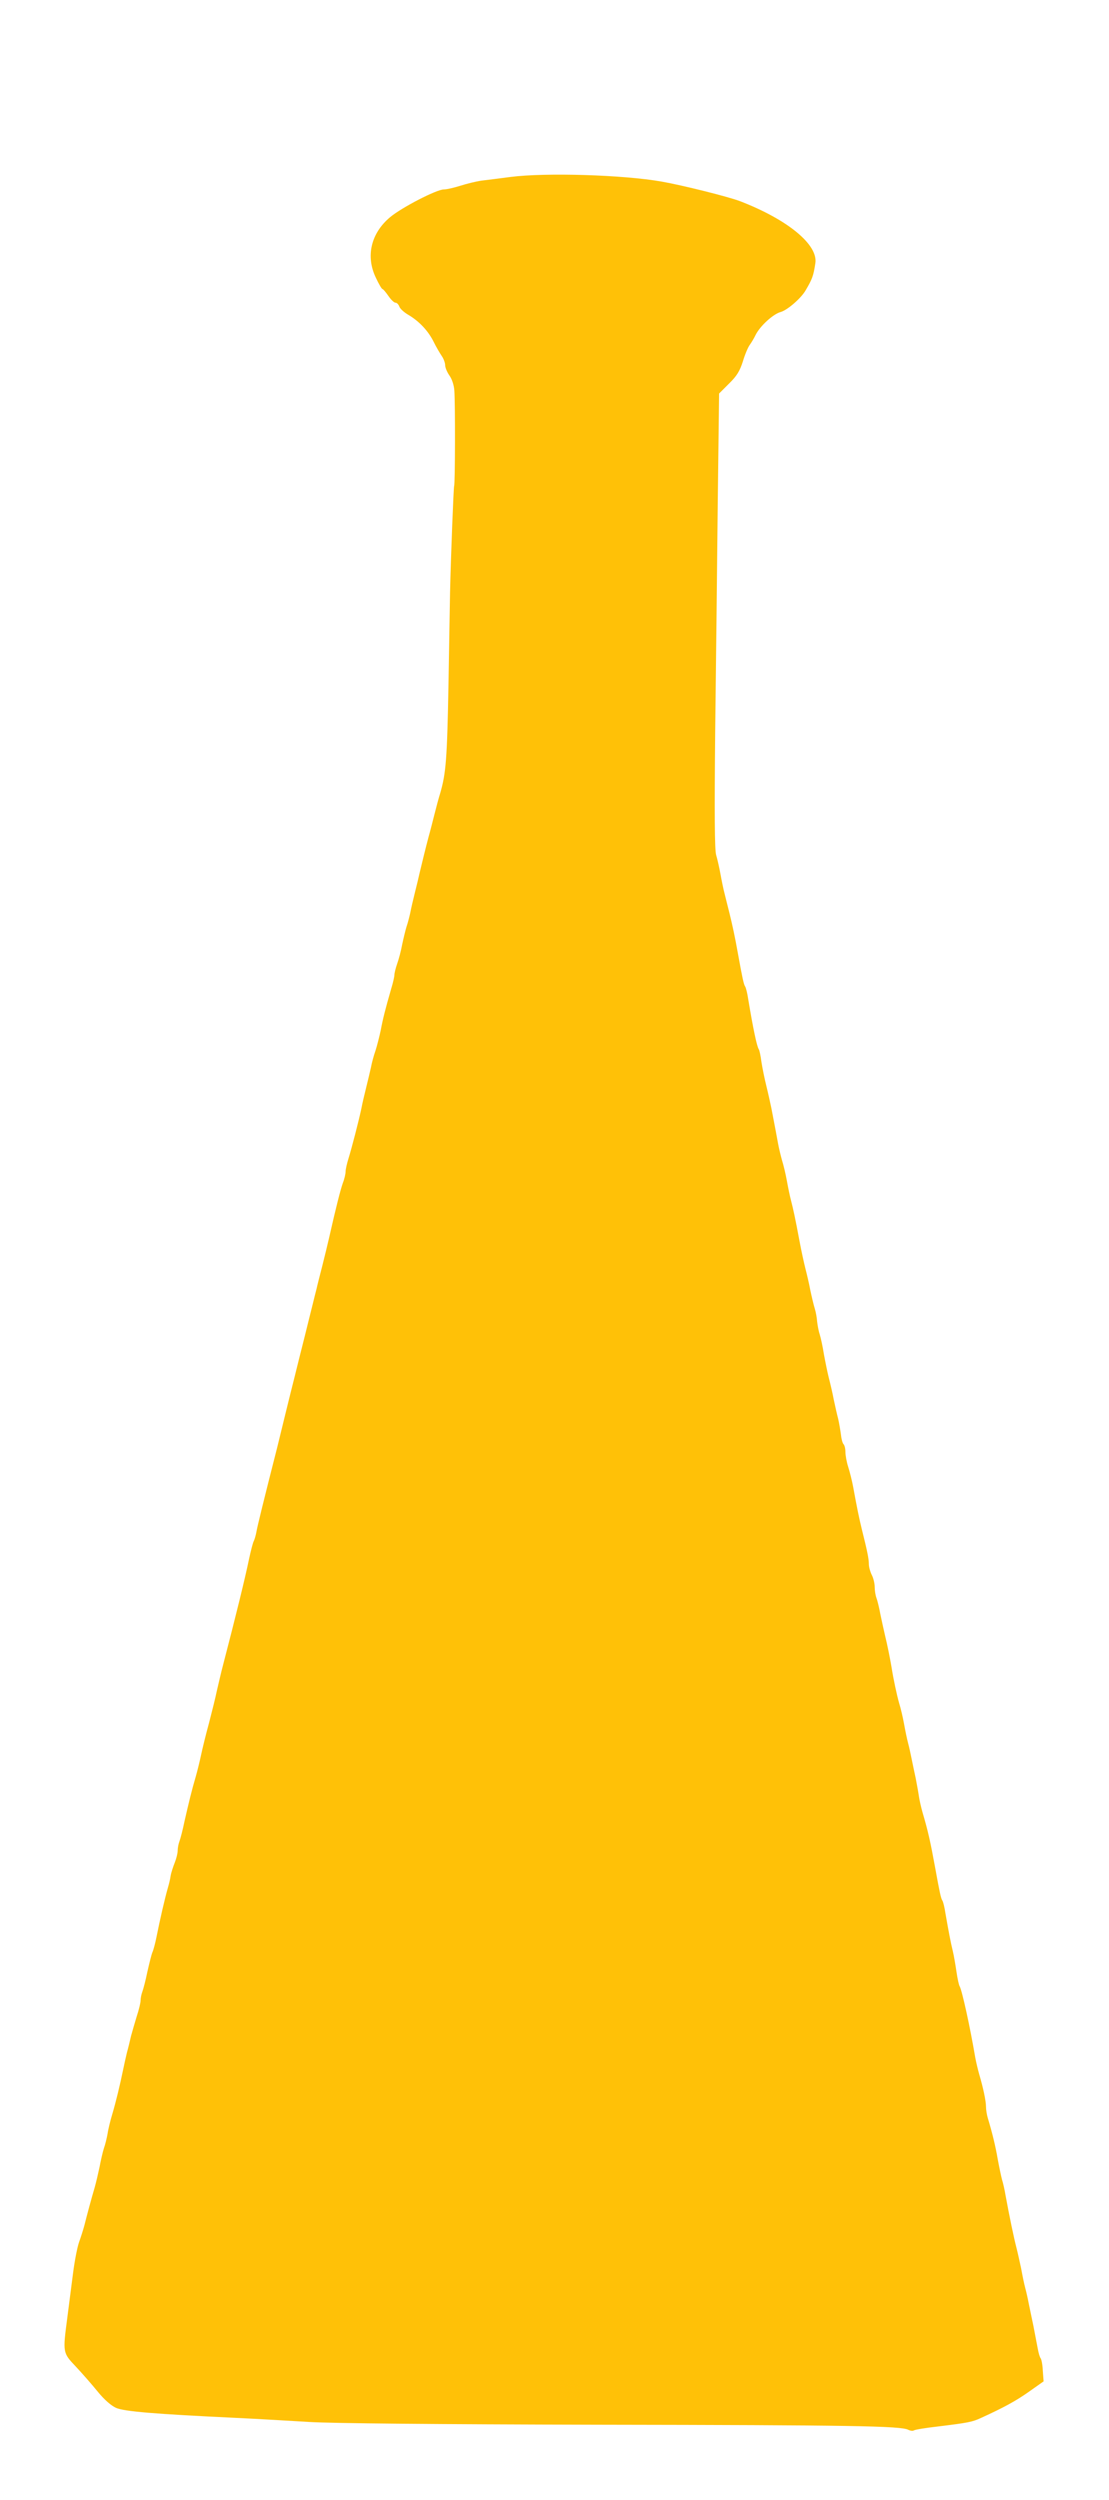 <?xml version="1.0" standalone="no"?>
<!DOCTYPE svg PUBLIC "-//W3C//DTD SVG 20010904//EN"
 "http://www.w3.org/TR/2001/REC-SVG-20010904/DTD/svg10.dtd">
<svg version="1.0" xmlns="http://www.w3.org/2000/svg"
 width="568pt" height="1280pt" viewBox="0 0 568 1280"
 preserveAspectRatio="xMidYMid meet">
<g transform="translate(0,1280) scale(0.1,-0.1)"
fill="#ffc107" stroke="none">
<path d="M2615 11894 c-55 -7 -122 -16 -150 -19 -27 -4 -76 -16 -107 -26 -32
-10 -70 -19 -85 -19 -37 0 -215 -92 -275 -142 -98 -82 -126 -200 -73 -310 15
-32 30 -58 34 -58 3 0 17 -16 30 -35 13 -19 29 -35 37 -35 7 0 15 -9 19 -19 3
-11 25 -31 48 -44 55 -33 100 -81 128 -137 12 -25 31 -57 41 -72 10 -14 18
-36 18 -48 0 -12 10 -36 22 -53 13 -18 23 -49 25 -76 5 -71 4 -481 -1 -489 -3
-6 -17 -366 -21 -547 -1 -38 -4 -250 -8 -470 -7 -383 -13 -454 -42 -555 -8
-25 -21 -74 -30 -110 -9 -36 -22 -87 -30 -115 -14 -53 -32 -126 -46 -185 -4
-19 -15 -64 -24 -100 -9 -36 -20 -83 -24 -105 -5 -22 -13 -53 -19 -70 -5 -16
-15 -57 -22 -90 -6 -33 -18 -78 -26 -100 -8 -23 -14 -48 -14 -57 0 -8 -7 -40
-16 -69 -30 -104 -43 -155 -54 -214 -7 -33 -19 -80 -27 -105 -9 -25 -19 -63
-23 -85 -5 -22 -16 -69 -25 -105 -9 -36 -20 -83 -24 -105 -13 -62 -50 -205
-66 -256 -8 -26 -15 -56 -15 -68 0 -11 -6 -38 -14 -58 -12 -34 -34 -119 -71
-283 -7 -30 -22 -93 -34 -140 -12 -47 -26 -101 -30 -120 -5 -19 -14 -55 -20
-80 -6 -25 -25 -99 -41 -165 -17 -66 -39 -156 -50 -200 -11 -44 -32 -127 -46
-185 -14 -58 -34 -139 -44 -180 -69 -271 -103 -409 -107 -435 -3 -16 -9 -37
-13 -45 -5 -9 -15 -49 -24 -90 -21 -102 -69 -297 -131 -535 -13 -49 -28 -115
-35 -145 -6 -30 -24 -102 -39 -160 -16 -58 -34 -132 -41 -165 -7 -33 -19 -82
-27 -110 -21 -71 -37 -138 -58 -230 -9 -44 -21 -90 -26 -103 -5 -13 -9 -34 -9
-48 0 -13 -7 -41 -15 -61 -8 -20 -18 -50 -21 -67 -2 -17 -9 -44 -14 -61 -16
-56 -40 -160 -59 -255 -6 -30 -15 -64 -20 -75 -5 -11 -16 -56 -26 -100 -9 -44
-21 -90 -26 -103 -5 -13 -9 -33 -9 -45 0 -12 -9 -49 -20 -82 -10 -33 -23 -78
-29 -100 -5 -22 -14 -60 -21 -85 -6 -25 -15 -65 -20 -90 -15 -73 -36 -161 -55
-225 -10 -33 -21 -78 -24 -100 -4 -22 -12 -56 -19 -75 -6 -19 -16 -62 -22 -95
-7 -33 -18 -80 -25 -105 -17 -57 -40 -143 -53 -195 -6 -22 -18 -60 -27 -85 -9
-25 -23 -97 -31 -160 -8 -63 -21 -164 -29 -225 -24 -182 -24 -181 43 -252 31
-33 82 -91 112 -128 34 -42 70 -73 95 -84 42 -18 192 -31 615 -51 107 -5 276
-15 375 -21 116 -7 646 -12 1485 -14 1284 -2 1545 -6 1582 -26 10 -5 23 -7 29
-3 6 4 61 13 123 20 155 19 176 23 221 44 114 52 177 86 245 134 l75 53 -4 54
c-1 30 -7 59 -11 64 -5 6 -11 28 -15 50 -4 22 -14 74 -22 115 -9 41 -19 93
-24 115 -4 22 -12 58 -18 80 -6 22 -15 67 -21 100 -7 33 -18 83 -25 110 -12
46 -35 156 -55 265 -4 25 -12 61 -18 80 -5 19 -15 67 -22 105 -11 65 -28 135
-51 211 -5 17 -9 42 -9 57 0 29 -14 96 -35 167 -7 25 -16 63 -20 85 -27 159
-68 345 -80 365 -4 6 -11 39 -16 73 -5 34 -13 82 -19 107 -11 45 -21 98 -38
195 -4 28 -11 56 -15 63 -8 11 -15 46 -37 167 -25 137 -37 190 -65 285 -7 25
-16 63 -19 85 -3 22 -11 63 -16 90 -6 28 -15 70 -20 95 -5 25 -13 63 -19 85
-6 22 -15 67 -21 100 -6 33 -17 80 -25 105 -12 43 -29 121 -39 185 -7 42 -21
112 -34 165 -6 25 -16 72 -23 105 -6 33 -15 70 -20 83 -5 13 -9 38 -9 56 0 19
-7 47 -15 62 -8 16 -15 41 -15 56 0 27 -8 66 -36 178 -14 57 -25 111 -44 215
-6 33 -18 80 -26 105 -8 25 -14 59 -14 76 0 16 -4 34 -10 40 -5 5 -11 28 -13
49 -3 22 -9 58 -14 80 -6 22 -16 67 -23 100 -6 33 -18 83 -25 110 -7 28 -18
82 -25 120 -6 39 -16 85 -22 104 -6 18 -11 48 -13 65 -1 17 -6 47 -12 66 -6
19 -16 62 -23 95 -6 33 -18 83 -25 110 -7 28 -21 91 -30 140 -23 123 -32 163
-44 210 -6 22 -15 67 -21 100 -6 33 -17 80 -25 105 -7 25 -16 63 -20 85 -7 39
-14 76 -34 180 -6 28 -17 79 -26 115 -9 36 -20 90 -25 122 -4 31 -10 61 -14
66 -10 16 -29 107 -54 257 -4 28 -11 56 -15 63 -8 11 -15 46 -37 167 -16 90
-29 149 -44 210 -8 33 -20 78 -25 100 -6 22 -15 67 -21 100 -6 33 -16 77 -22
97 -8 26 -9 217 -5 630 4 326 10 850 13 1163 l7 570 51 51 c40 39 55 64 71
114 10 34 26 72 35 84 8 11 22 34 30 51 23 46 89 106 127 117 35 9 106 71 129
111 34 58 40 73 50 139 15 95 -142 224 -386 318 -60 23 -297 82 -400 100 -197
35 -595 47 -775 24z"/>
</g>
</svg>
